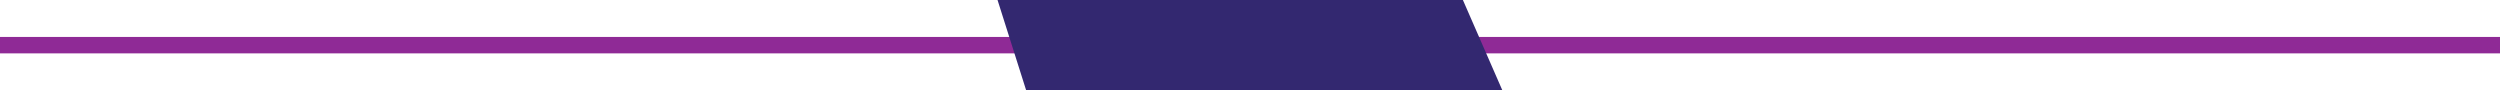 <svg xmlns="http://www.w3.org/2000/svg" width="304.5" height="11" viewBox="0 0 304.5 11">
  <g id="Group_419" data-name="Group 419" transform="translate(-1006.5 -1274)">
    <line id="Line_7" data-name="Line 7" x2="304.5" transform="translate(1006.5 1279.5)" fill="none" stroke="#8f2a96" stroke-width="2"/>
    <g id="Group_413" data-name="Group 413" transform="translate(58.487)">
      <path id="Path_1986" data-name="Path 1986" d="M-3.487,0H53.194L58,11H0Z" transform="translate(1073 1274)" fill="#332870"/>
    </g>
  </g>
</svg>
